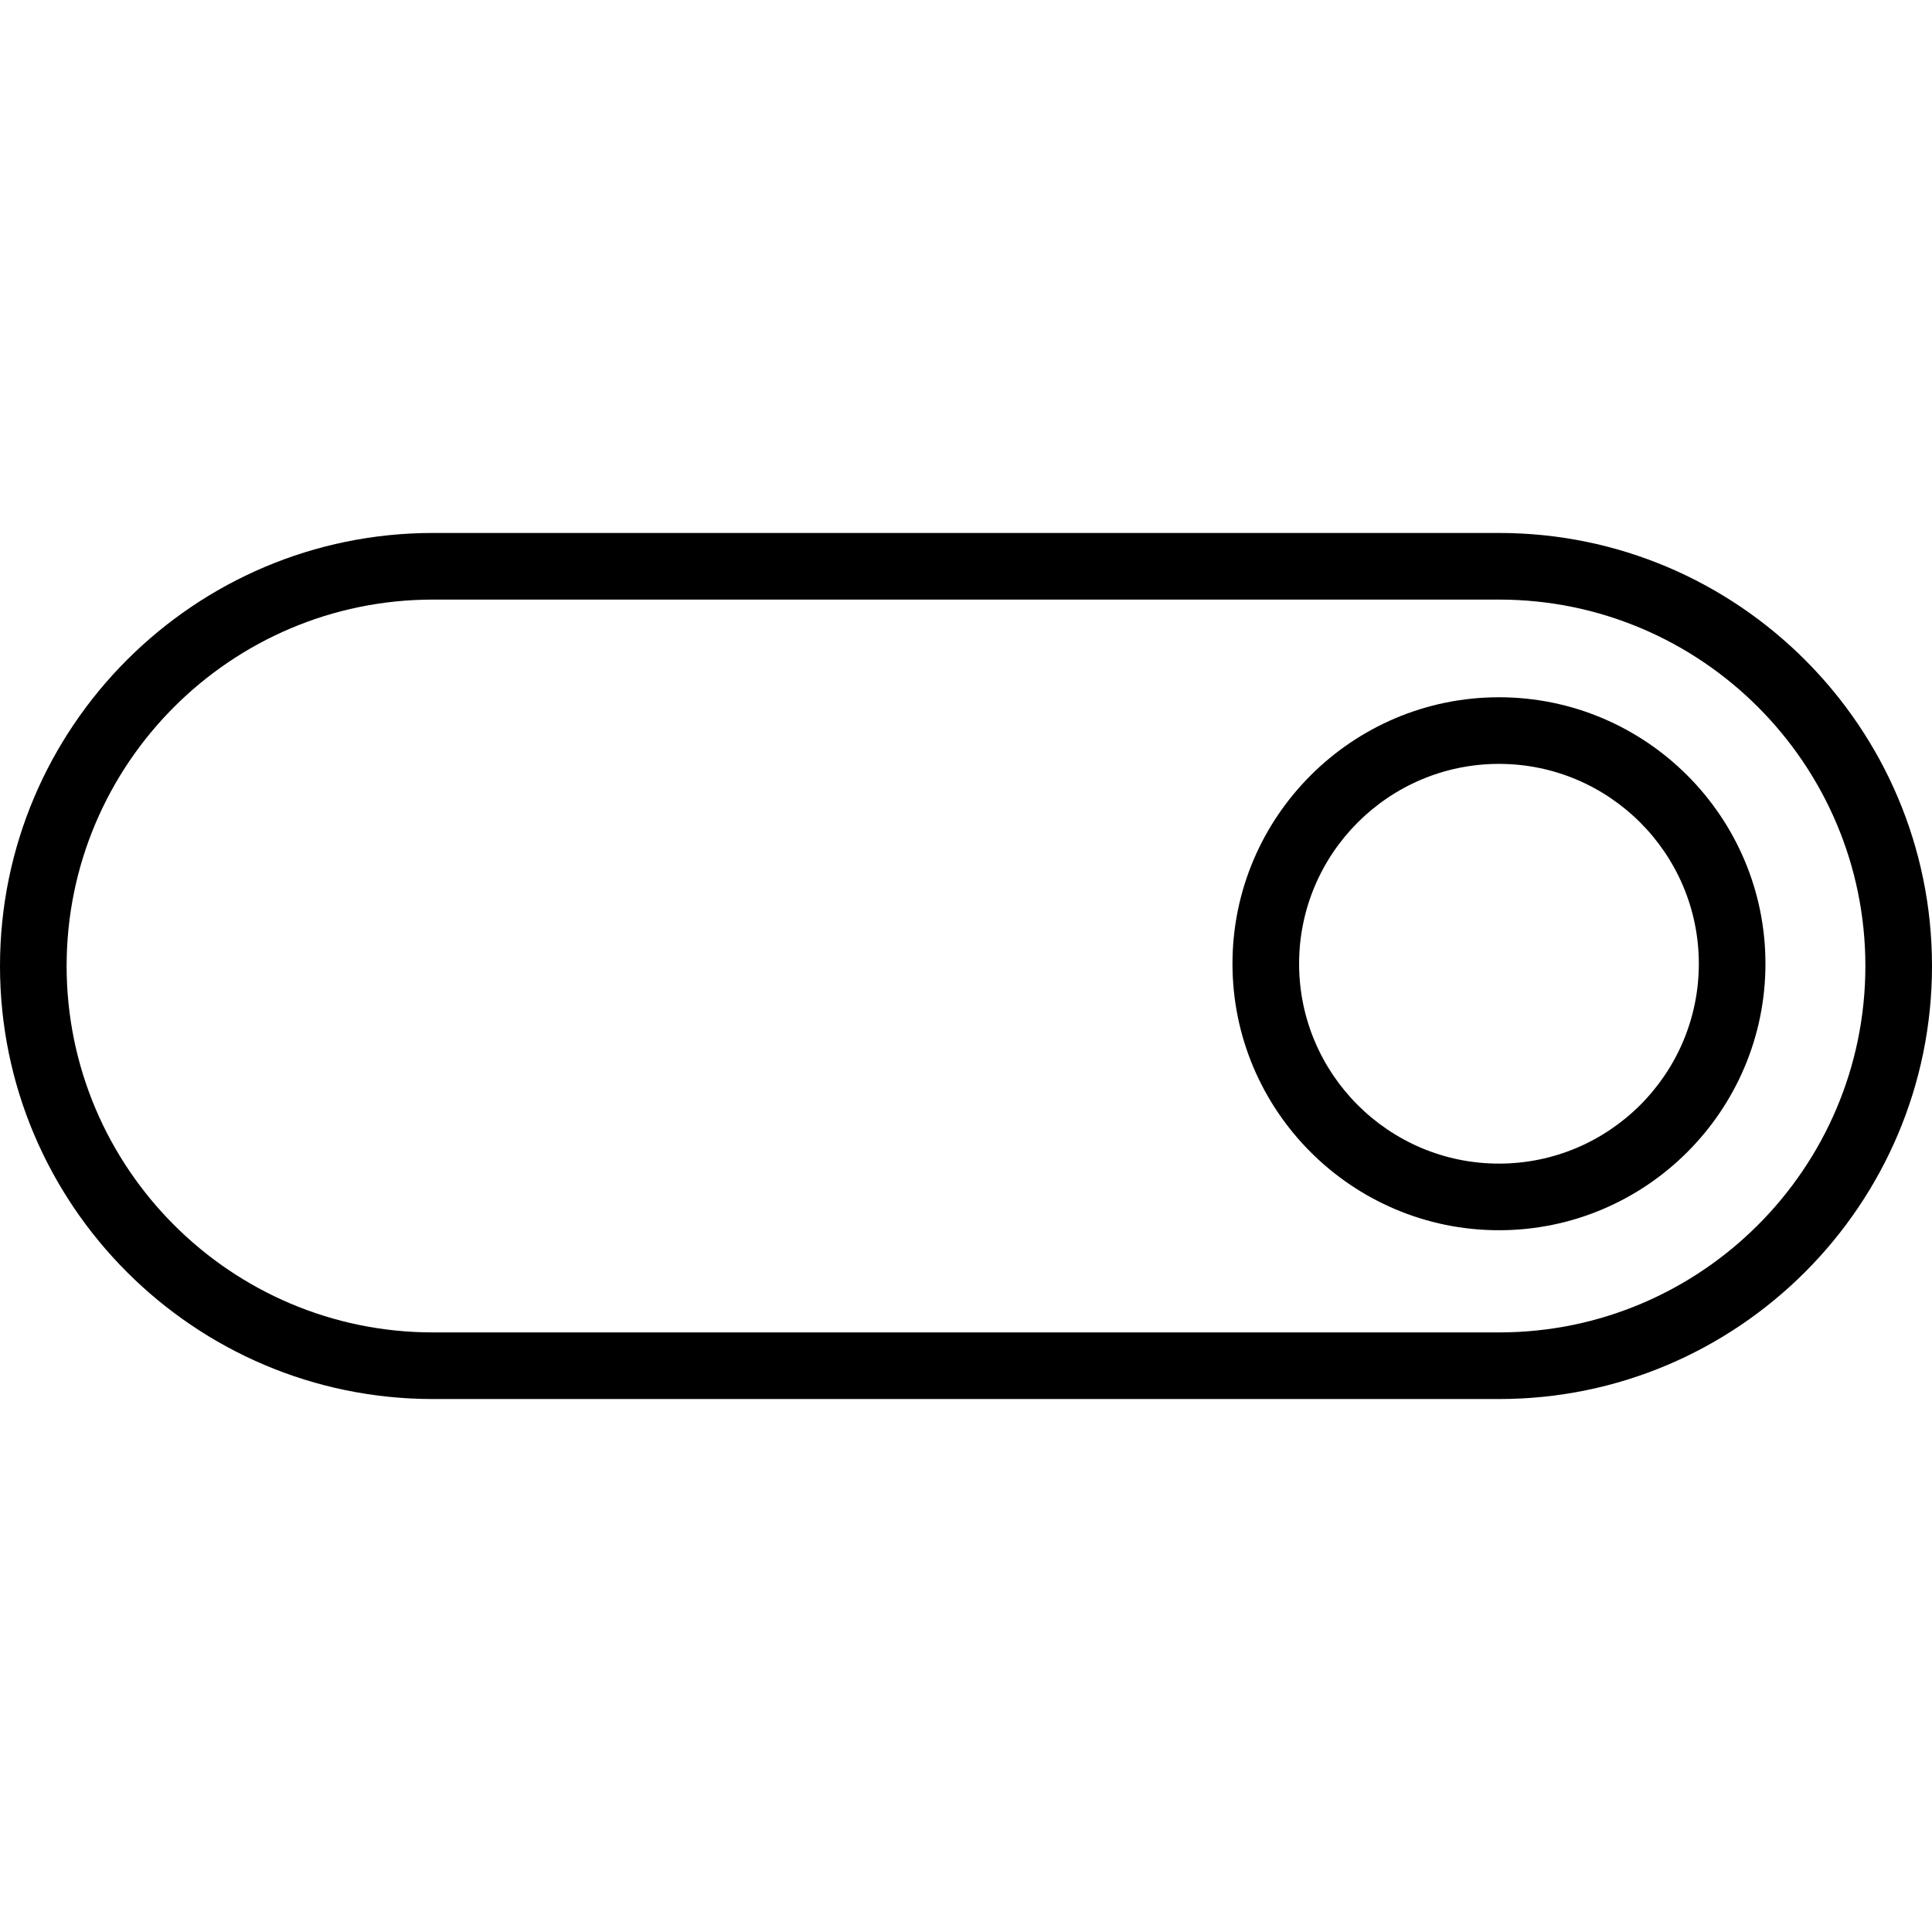 <?xml version="1.0" encoding="iso-8859-1"?>
<!-- Uploaded to: SVG Repo, www.svgrepo.com, Generator: SVG Repo Mixer Tools -->
<svg fill="#000000" height="800px" width="800px" version="1.1" id="Layer_1" xmlns="http://www.w3.org/2000/svg" xmlns:xlink="http://www.w3.org/1999/xlink" 
	 viewBox="0 0 512 512" xml:space="preserve">
<g>
	<g>
		<path d="M397.276,141.241H114.728C51.466,141.241,0,192.72,0,256s51.466,114.759,114.728,114.759h282.547
			C460.534,370.759,512,319.28,512,256S460.534,141.241,397.276,141.241z M397.276,353.103H114.728
			c-53.526,0-97.073-43.56-97.073-97.103s43.547-97.103,97.073-97.103h282.547c53.526,0,97.069,43.56,97.069,97.103
			S450.802,353.103,397.276,353.103z"/>
	</g>
</g>
<g>
	<g>
		<path d="M397.241,184.782c-38.94,0-70.621,31.681-70.621,70.621c0,38.941,31.681,70.621,70.621,70.621
			c38.94,0,70.621-31.68,70.621-70.621C467.862,216.463,436.181,184.782,397.241,184.782z M397.241,308.369
			c-29.207,0-52.966-23.759-52.966-52.965c0-29.206,23.759-52.966,52.966-52.966c29.207,0,52.966,23.76,52.966,52.966
			C450.207,284.61,426.448,308.369,397.241,308.369z"/>
	</g>
</g>
</svg>